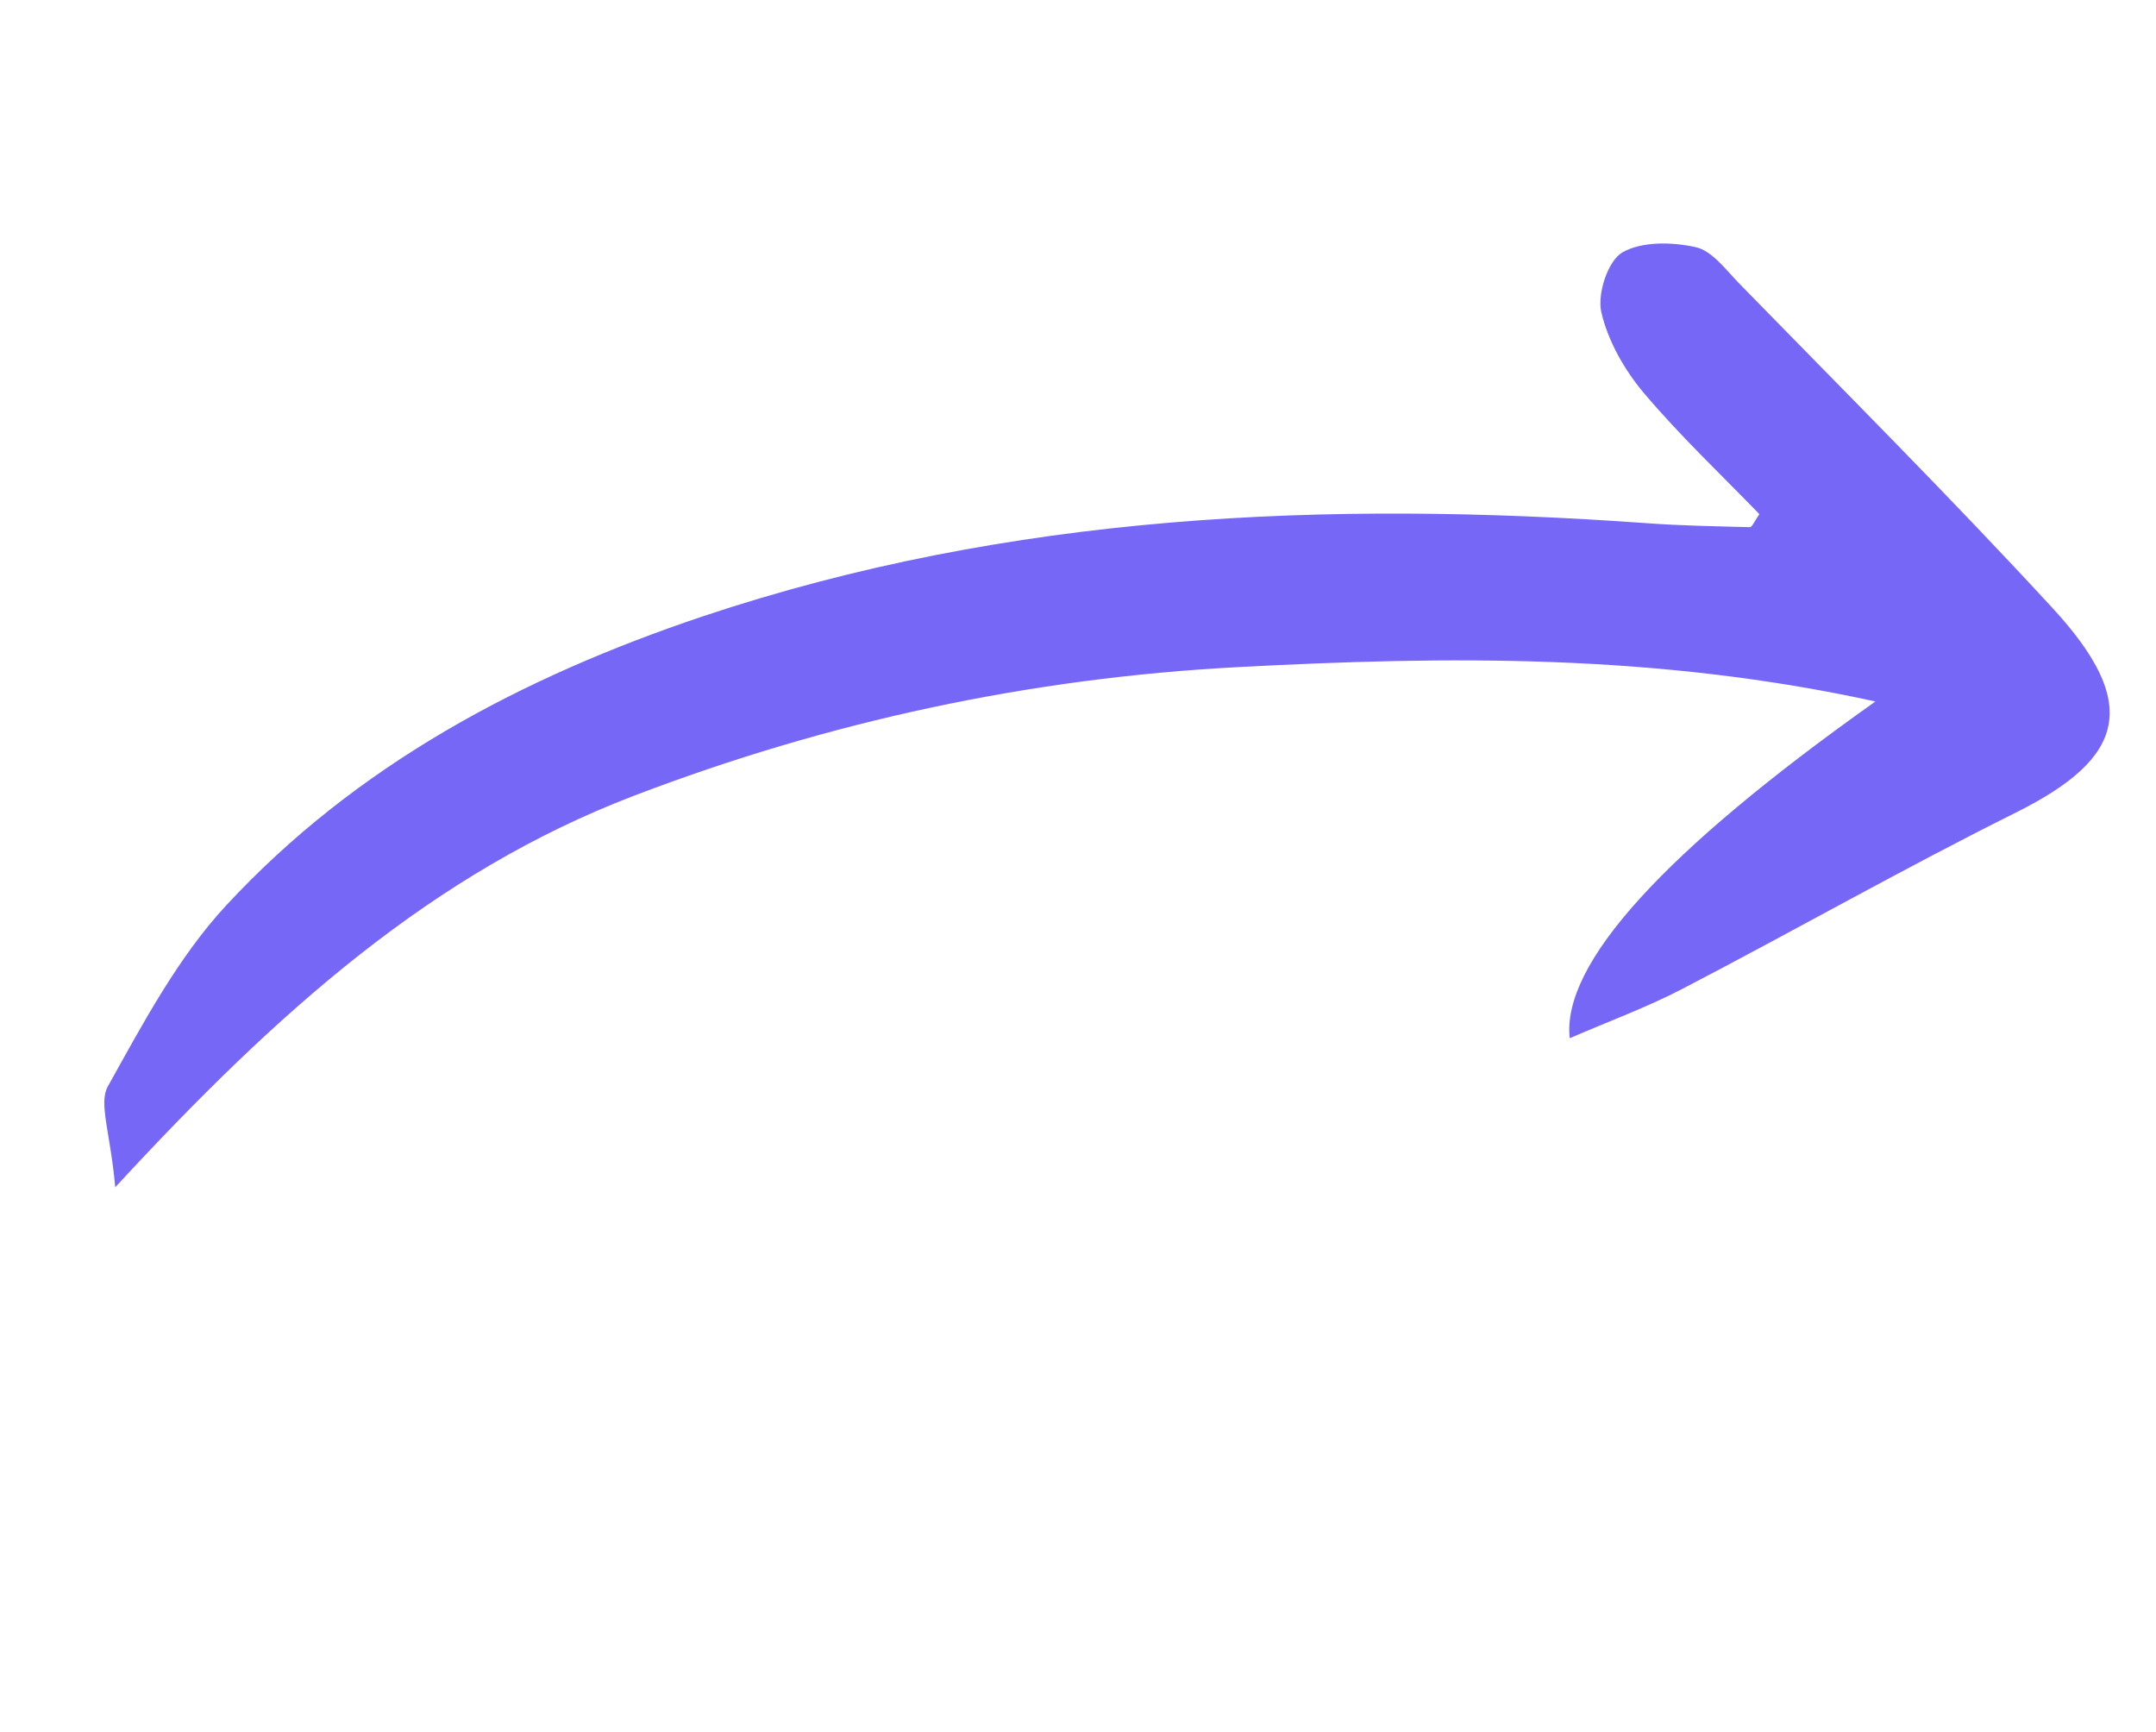 <svg width="127" height="102" fill="none" xmlns="http://www.w3.org/2000/svg"><g clip-path="url('#clip0_1919_1190')"><path d="M6.79 69.939c-.286-3.251-.996-4.96-.436-5.957 2.066-3.705 4.126-7.587 6.965-10.653 7.68-8.29 17.41-13.444 28.051-17.02 18.102-6.057 36.758-6.85 55.647-5.495 2.017.15 4.046.178 6.057.234.133.005.263-.333.563-.768-2.246-2.318-4.673-4.613-6.82-7.152-1.134-1.35-2.103-3.057-2.49-4.74-.245-1.073.375-3.007 1.232-3.518 1.144-.66 2.933-.625 4.33-.313.967.214 1.778 1.339 2.569 2.147 6.193 6.347 12.469 12.614 18.464 19.124 5.14 5.592 4.323 8.79-2.167 12.024-6.643 3.307-13.104 6.985-19.683 10.403-2.034 1.058-4.218 1.858-6.607 2.891-.48-4.376 5.522-10.987 18.008-19.832-12.98-2.842-25.262-2.671-37.513-2.026-12.27.64-24.152 3.192-35.649 7.59-11.786 4.517-20.946 12.66-30.517 23.041l-.005.02Z" fill="#7667F7"/></g><defs><clipPath id="clip0_1919_1190"><path fill="#fff" transform="rotate(60.02 50.419 87.292)" d="M0 0h50.46v116.412H0z"/></clipPath></defs></svg>